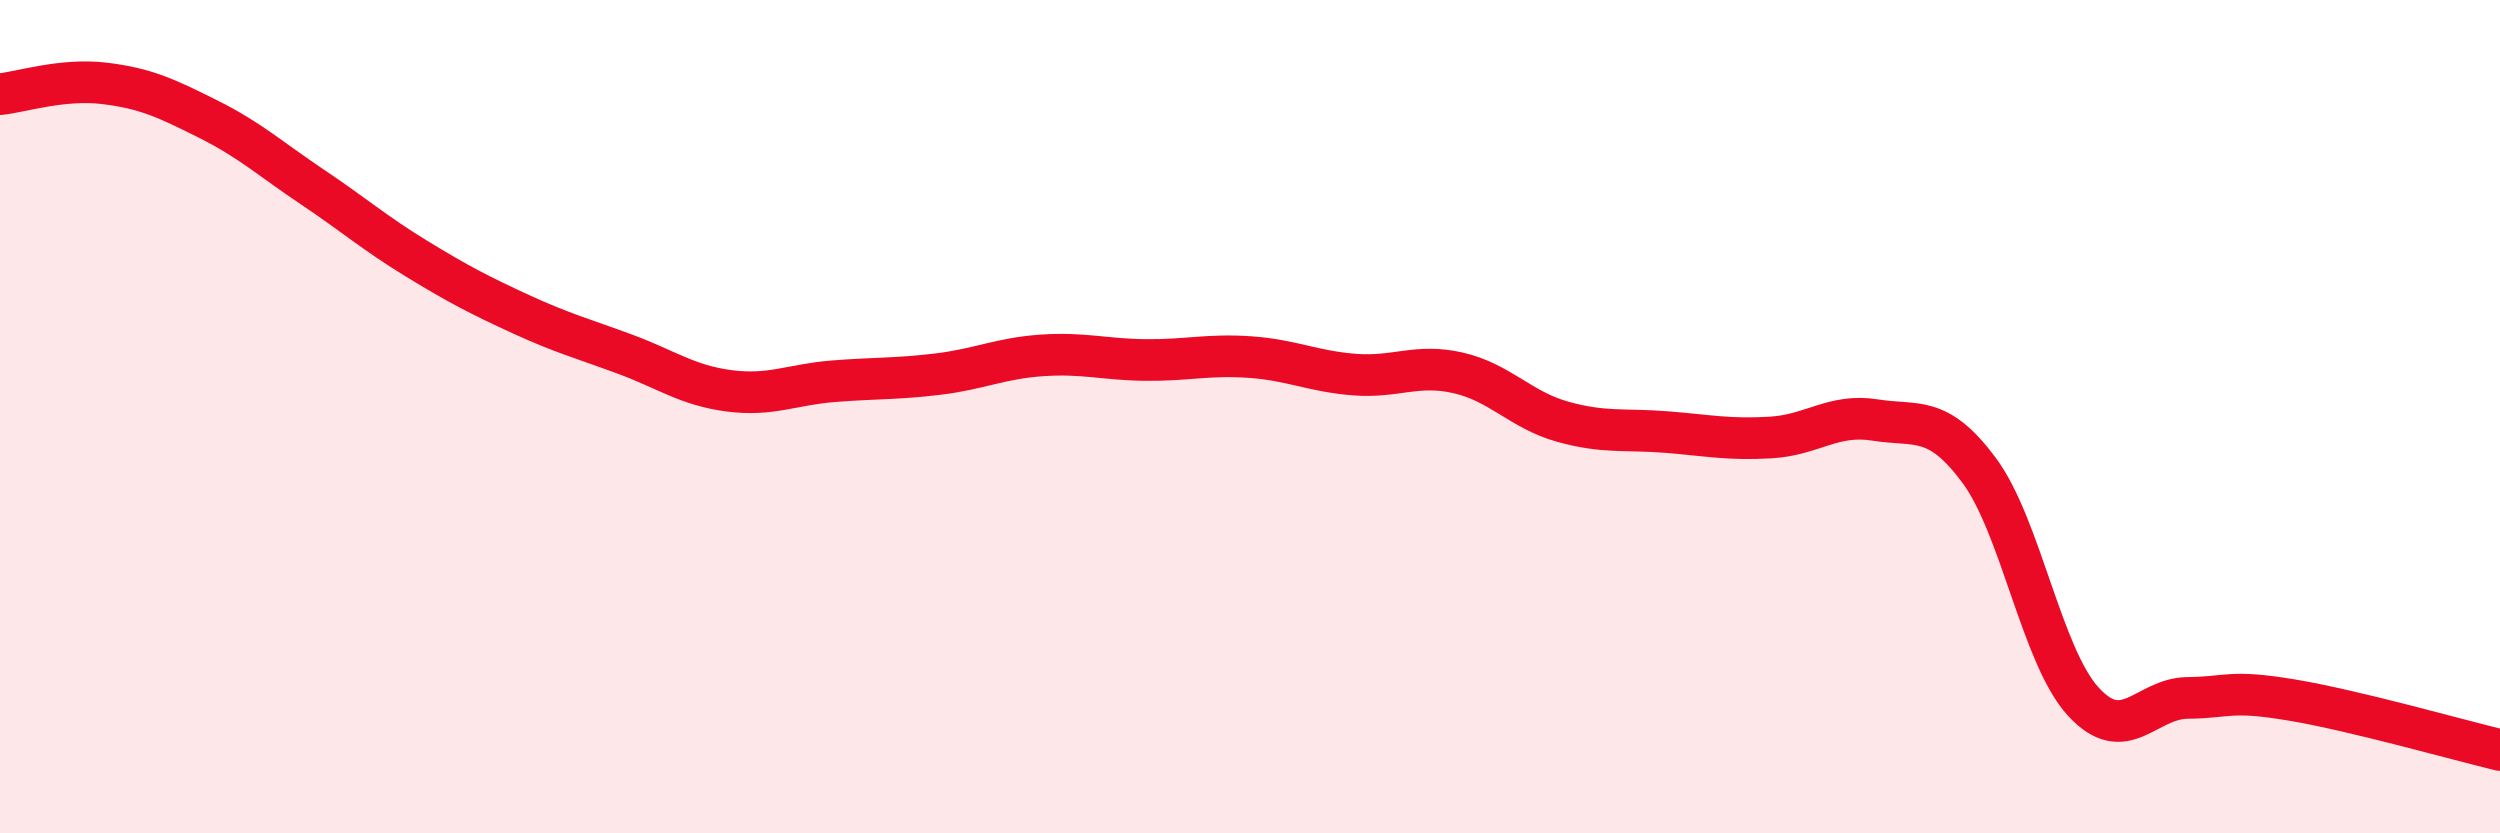 
    <svg width="60" height="20" viewBox="0 0 60 20" xmlns="http://www.w3.org/2000/svg">
      <path
        d="M 0,2.26 C 0.5,2.21 1.5,1.88 2.5,2 C 3.5,2.12 4,2.36 5,2.86 C 6,3.36 6.5,3.82 7.5,4.49 C 8.5,5.16 9,5.6 10,6.21 C 11,6.82 11.5,7.08 12.5,7.54 C 13.5,8 14,8.13 15,8.5 C 16,8.87 16.5,9.25 17.5,9.38 C 18.5,9.51 19,9.23 20,9.15 C 21,9.07 21.5,9.1 22.5,8.98 C 23.5,8.86 24,8.6 25,8.53 C 26,8.46 26.5,8.63 27.5,8.64 C 28.5,8.65 29,8.5 30,8.57 C 31,8.64 31.5,8.91 32.5,8.99 C 33.5,9.07 34,8.72 35,8.95 C 36,9.18 36.5,9.84 37.5,10.12 C 38.5,10.4 39,10.29 40,10.37 C 41,10.45 41.5,10.56 42.5,10.5 C 43.5,10.44 44,9.92 45,10.08 C 46,10.24 46.5,9.94 47.5,11.29 C 48.5,12.64 49,15.75 50,16.84 C 51,17.93 51.5,16.76 52.5,16.75 C 53.5,16.74 53.5,16.55 55,16.8 C 56.5,17.05 59,17.76 60,18L60 20L0 20Z"
        fill="#EB0A25"
        opacity="0.1"
        stroke-linecap="round"
        stroke-linejoin="round"
      />
      <path
        d="M 0,2.26 C 0.5,2.21 1.5,1.88 2.5,2 C 3.5,2.12 4,2.36 5,2.86 C 6,3.36 6.5,3.82 7.5,4.49 C 8.5,5.16 9,5.6 10,6.21 C 11,6.82 11.5,7.08 12.5,7.54 C 13.5,8 14,8.13 15,8.5 C 16,8.87 16.5,9.25 17.5,9.38 C 18.5,9.51 19,9.23 20,9.15 C 21,9.07 21.5,9.1 22.5,8.98 C 23.5,8.86 24,8.6 25,8.53 C 26,8.46 26.5,8.63 27.5,8.64 C 28.5,8.65 29,8.5 30,8.57 C 31,8.64 31.5,8.91 32.5,8.99 C 33.5,9.07 34,8.72 35,8.95 C 36,9.18 36.5,9.84 37.5,10.12 C 38.5,10.4 39,10.29 40,10.37 C 41,10.45 41.5,10.56 42.5,10.5 C 43.5,10.44 44,9.92 45,10.08 C 46,10.24 46.5,9.94 47.5,11.29 C 48.5,12.64 49,15.75 50,16.84 C 51,17.93 51.5,16.76 52.5,16.75 C 53.5,16.74 53.5,16.55 55,16.8 C 56.5,17.05 59,17.76 60,18"
        stroke="#EB0A25"
        stroke-width="1"
        fill="none"
        stroke-linecap="round"
        stroke-linejoin="round"
      />
    </svg>
  